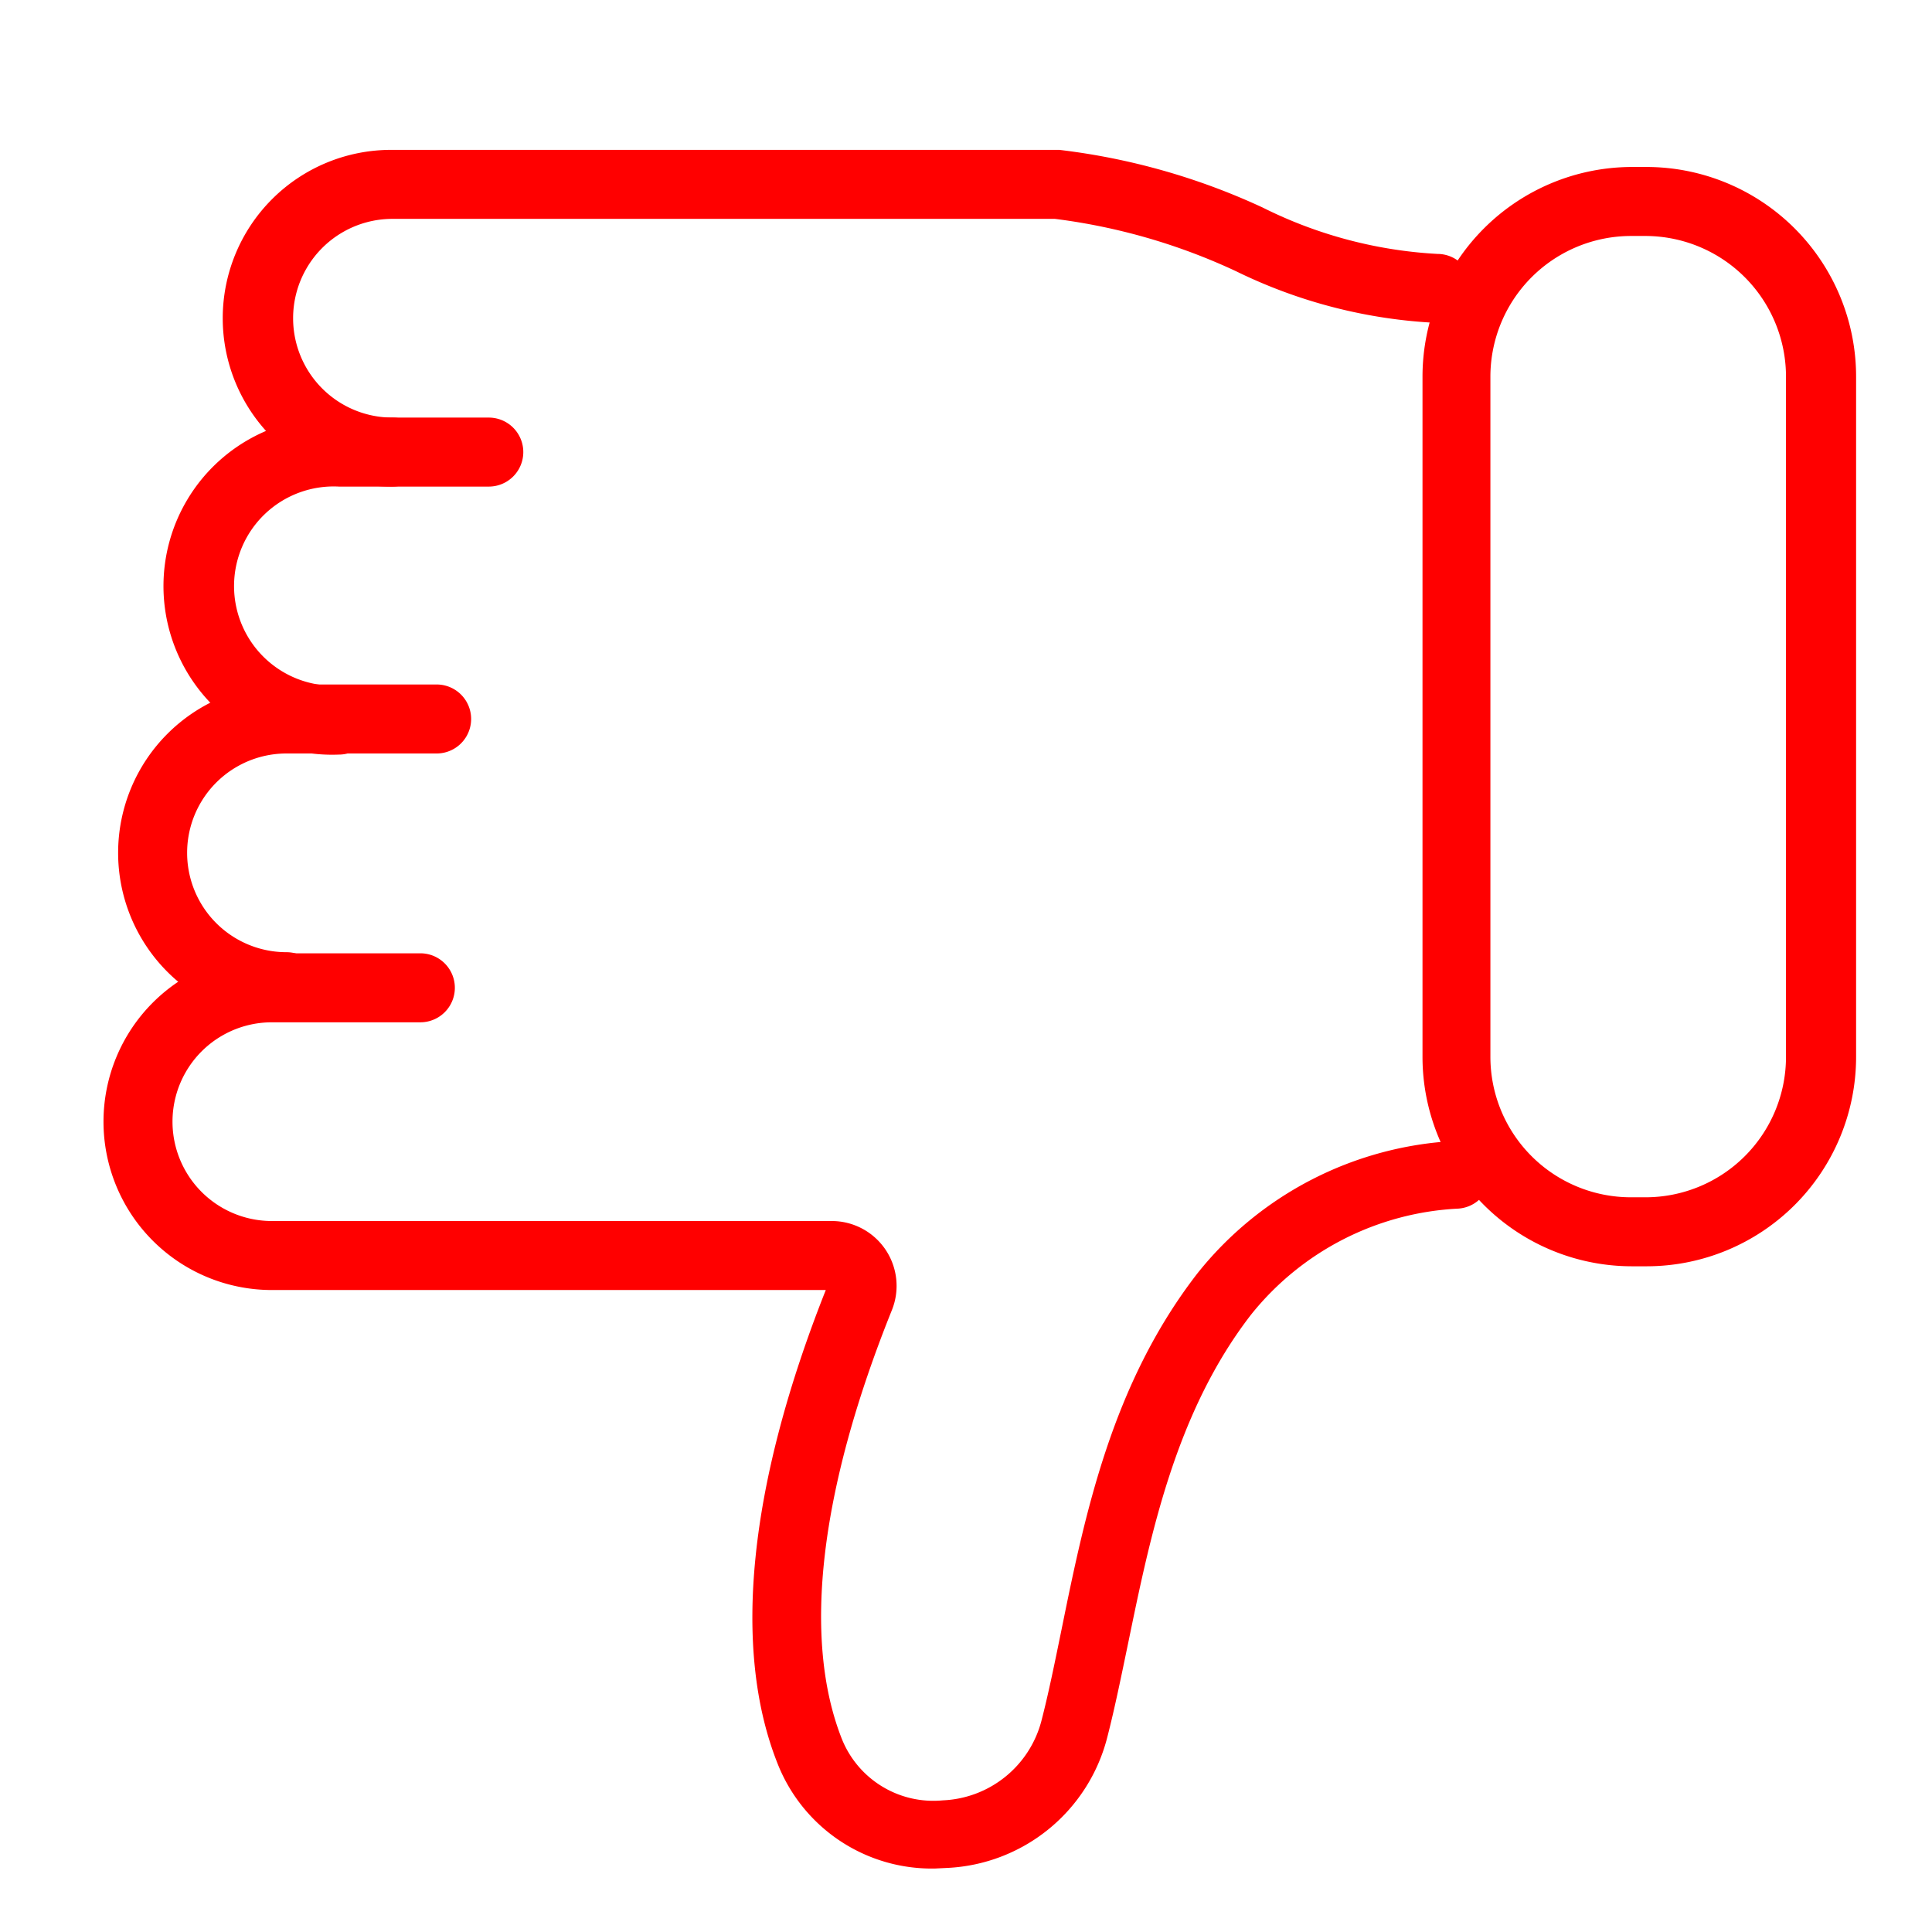 <?xml version="1.0" encoding="UTF-8"?> <svg xmlns="http://www.w3.org/2000/svg" viewBox="0 0 70 70"><path d="M59.66,45.88h-.54a7.59,7.59,0,0,1-7.58-7.58V13.64a7.6,7.6,0,0,1,7.58-7.59h.54a7.6,7.6,0,0,1,7.59,7.59V38.3A7.59,7.59,0,0,1,59.66,45.88ZM59.12,8.55A5.1,5.1,0,0,0,54,13.64V38.3a5.09,5.09,0,0,0,5.08,5.08h.54a5.09,5.09,0,0,0,5.09-5.08V13.64a5.1,5.1,0,0,0-5.09-5.09Z" fill="red"></path><path d="M10.38,37a6.1,6.1,0,0,1,0-12.2h5.44a1.25,1.25,0,0,1,0,2.5H10.38a3.6,3.6,0,0,0,0,7.2,1.25,1.25,0,1,1,0,2.5Z" fill="red"></path><path d="M12.28,27.34a6.11,6.11,0,1,1,0-12.21h5.43a1.25,1.25,0,1,1,0,2.5H12.28a3.61,3.61,0,1,0,0,7.21,1.25,1.25,0,0,1,0,2.5Z" fill="red"></path><path d="M33.88,67.7a6,6,0,0,1-5.71-3.81c-1.65-4.16-1.05-10.09,1.75-17.15H9.85a6.1,6.1,0,1,1,0-12.2h5.38a1.25,1.25,0,0,1,0,2.5H9.85a3.6,3.6,0,1,0,0,7.2H30.14a2.35,2.35,0,0,1,2.17,3.24C29.69,54,29.07,59.37,30.5,63a3.57,3.57,0,0,0,3.66,2.23,3.86,3.86,0,0,0,3.57-2.87c.26-1,.49-2.14.73-3.31.85-4.18,1.82-8.91,4.93-12.92a12.76,12.76,0,0,1,9.32-4.79A1.23,1.23,0,0,1,54,42.46a1.25,1.25,0,0,1-1.16,1.33,10.26,10.26,0,0,0-7.51,3.84c-2.74,3.54-3.65,8-4.45,11.88-.25,1.2-.48,2.34-.76,3.43a6.29,6.29,0,0,1-5.83,4.74Z" fill="red"></path><path d="M14.17,17.63a6.1,6.1,0,0,1,0-12.2H38.38a24.23,24.23,0,0,1,7.37,2.09A16.08,16.08,0,0,0,52.08,9.2a1.25,1.25,0,0,1,0,2.5,18.5,18.5,0,0,1-7.29-1.87,21.94,21.94,0,0,0-6.57-1.9h-24a3.6,3.6,0,1,0,0,7.2,1.25,1.25,0,1,1,0,2.5Z" fill="red"></path></svg> 